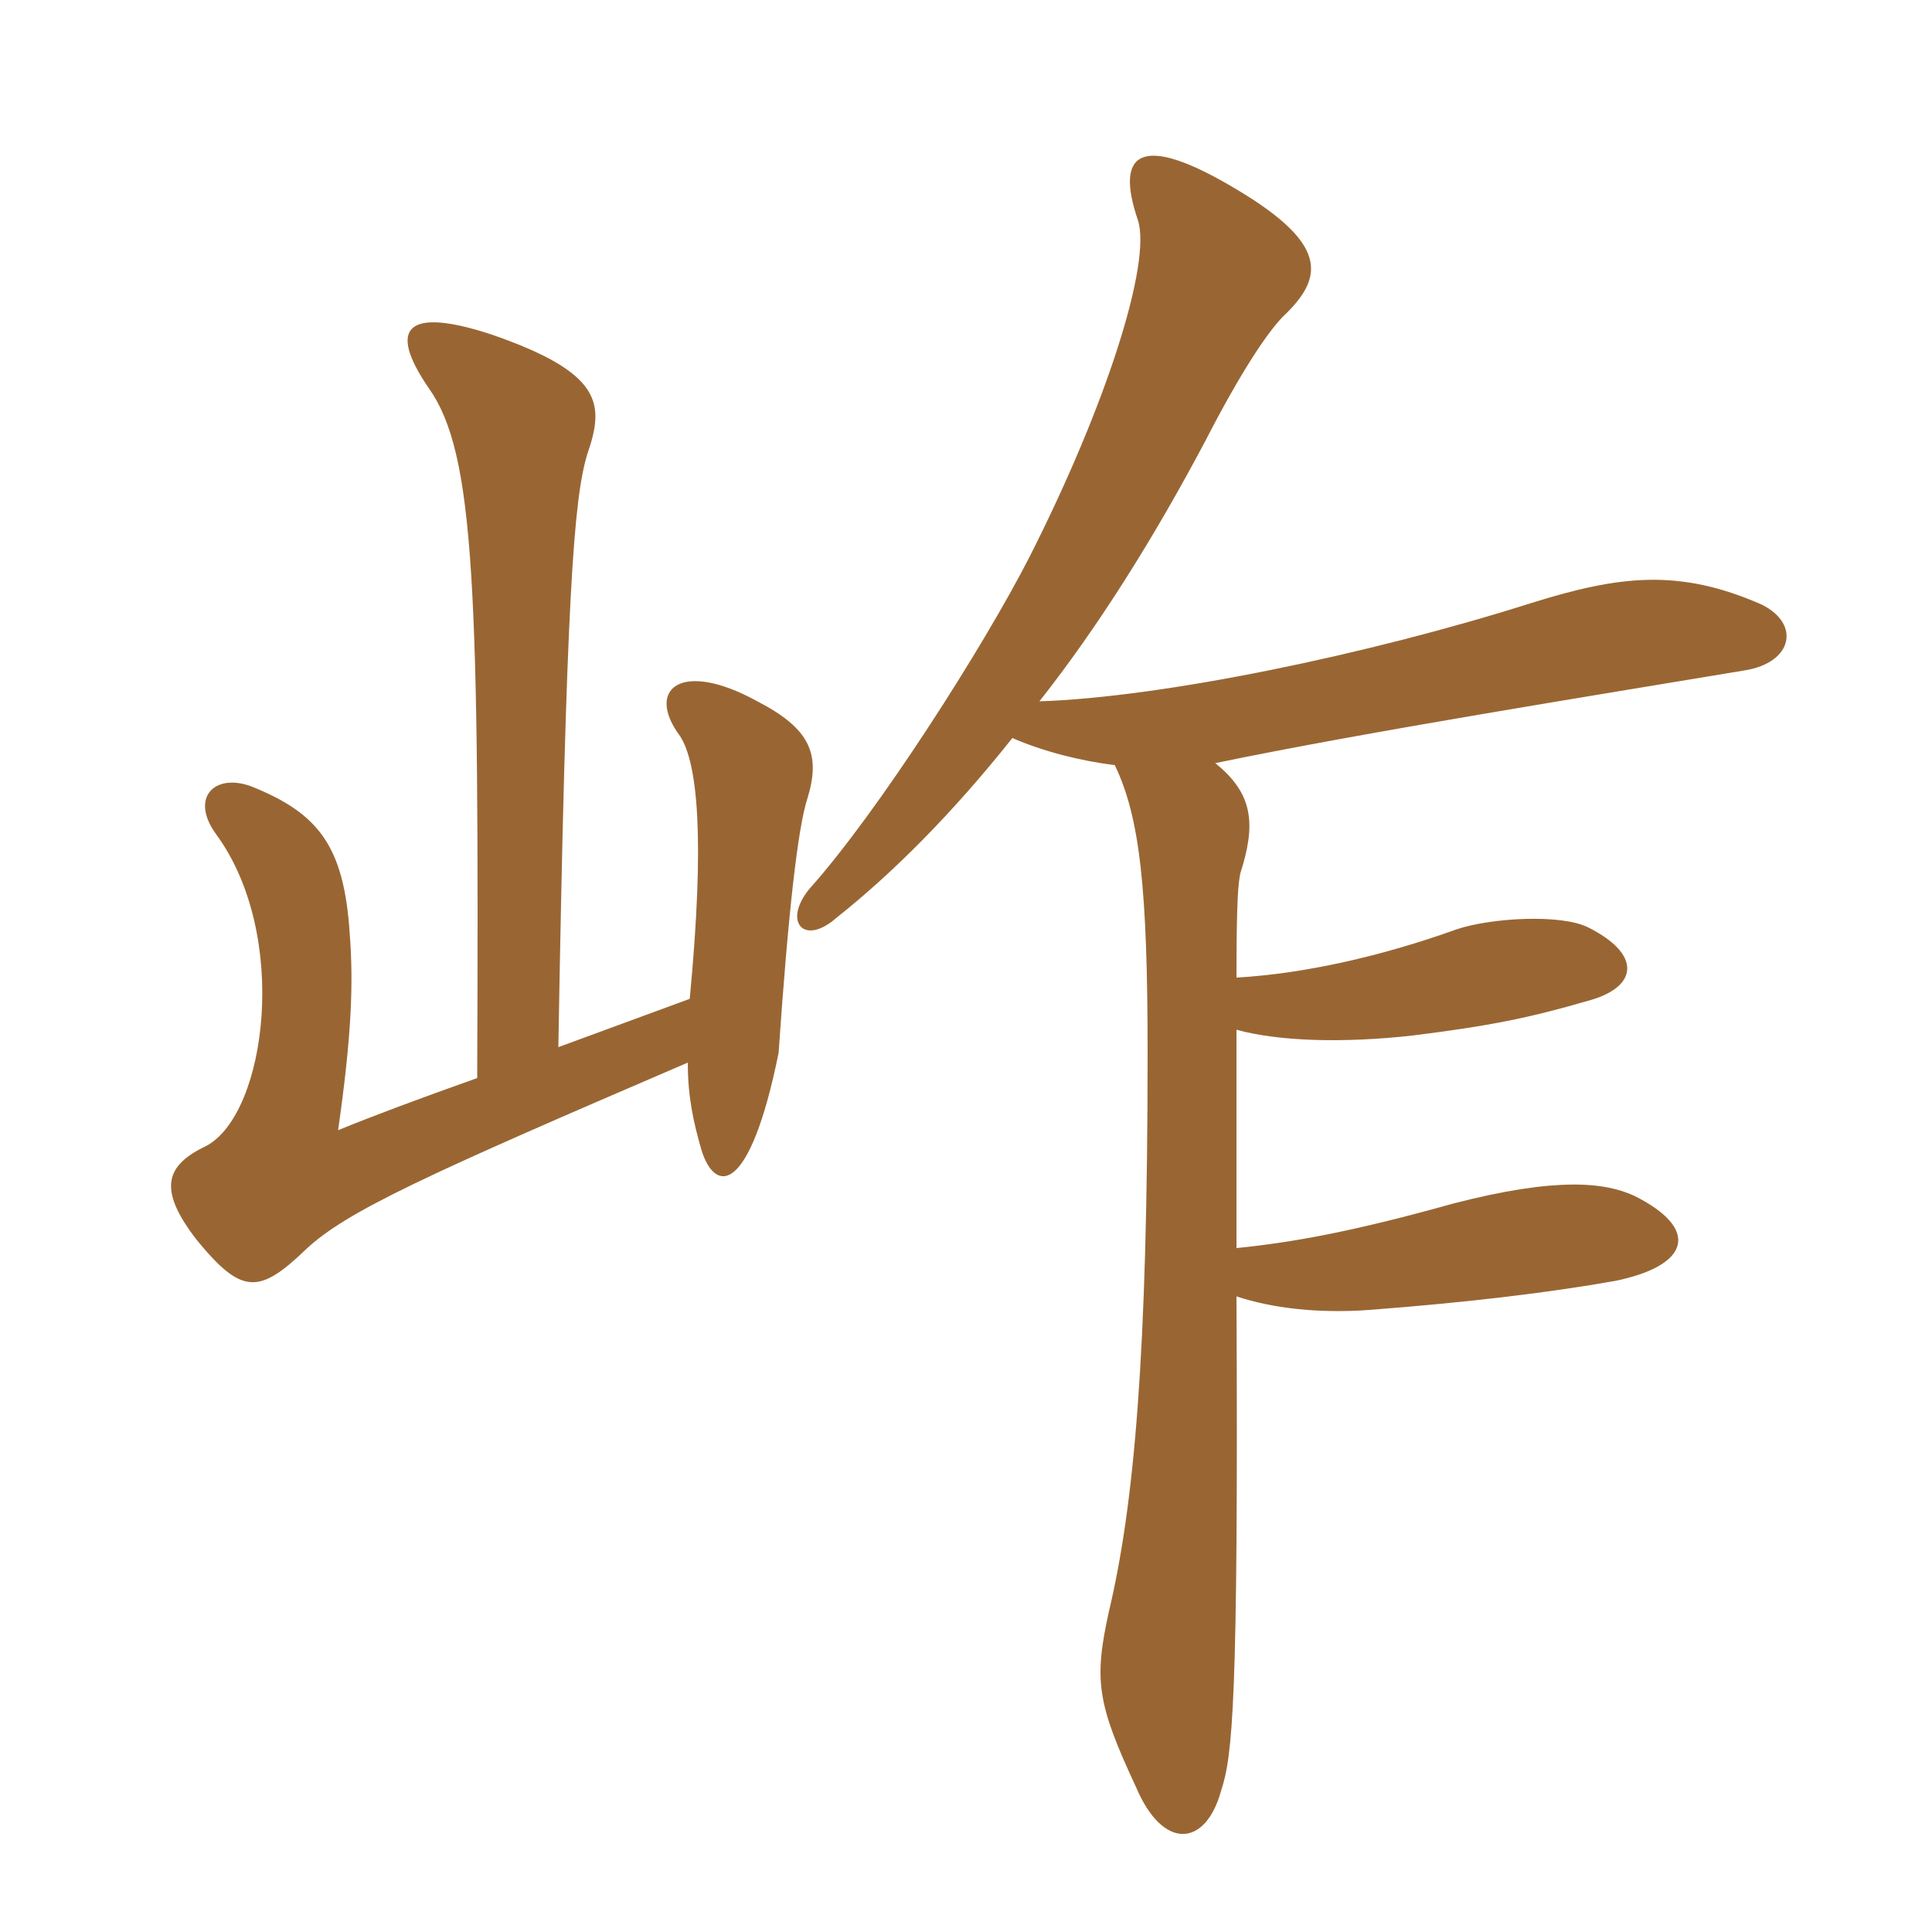 <svg xmlns="http://www.w3.org/2000/svg" xmlns:xlink="http://www.w3.org/1999/xlink" width="150" height="150"><path fill="#996633" padding="10" d="M37.05 83.70C32.40 85.35 28.80 86.70 26.25 87.75C27.30 80.40 27.45 76.35 27.15 72.45C26.70 65.70 24.75 63.15 19.50 61.05C16.65 60 14.70 61.95 16.80 64.80C22.50 72.60 20.70 86.40 16.05 88.95C12.90 90.45 12.15 92.25 15.30 96.30C18.75 100.50 20.10 100.50 23.70 97.05C26.85 94.05 33.15 91.20 53.40 82.50C53.40 85.20 53.85 87.15 54.45 89.25C55.50 92.70 58.20 92.85 60.45 81.75C61.20 70.80 61.95 64.20 62.70 61.95C63.75 58.50 62.85 56.55 58.80 54.45C52.80 51.15 50.10 53.55 52.80 57.15C54.15 59.25 54.75 64.95 53.55 77.55L43.35 81.30C43.95 46.20 44.55 38.70 45.60 35.25C46.95 31.35 46.80 28.95 38.10 25.95C31.65 23.85 30 25.35 33.30 30.15C36.90 35.25 37.20 45.75 37.05 83.70ZM80.70 54.45C85.20 48.75 89.55 41.85 93.60 34.20C96.30 28.95 98.55 25.50 99.90 24.30C102.75 21.45 103.05 18.90 96 14.70C88.50 10.20 86.55 11.85 88.35 17.10C89.40 20.40 85.95 31.35 79.95 43.20C76.35 50.25 68.10 63.15 62.85 69C60.75 71.55 62.40 73.50 64.95 71.25C69.30 67.80 73.95 63.15 78.60 57.30C81 58.35 84 59.10 86.55 59.40C88.50 63.45 89.10 69 89.10 81.75C89.10 105.30 88.05 116.85 86.10 125.10C84.90 130.50 85.20 132.30 88.20 138.75C90.30 143.70 93.60 143.40 94.80 139.05C95.70 136.35 96.15 132.15 96 100.65C98.70 101.55 102.30 102 106.35 101.70C114.15 101.10 120.30 100.35 125.40 99.45C131.25 98.25 132 95.40 126.90 92.85C124.65 91.80 120.90 91.35 112.80 93.45C105.30 95.55 100.50 96.45 96 96.90C96 89.55 96 84.15 96 79.95C99.30 80.85 104.25 81 109.65 80.40C115.65 79.65 118.65 79.05 123.30 77.70C127.20 76.65 127.50 74.10 123.30 72C121.20 70.95 115.80 71.25 113.10 72.15C107.25 74.25 101.25 75.60 96 75.90C96 69.60 96.15 68.55 96.30 67.80C97.50 64.05 97.35 61.65 94.35 59.25C105.90 56.85 123.75 54 135.45 52.05C139.20 51.45 139.80 48.45 136.80 46.95C130.35 44.10 125.70 44.70 118.95 46.80C106.20 50.85 90.15 54.15 80.70 54.45Z"/></svg>
